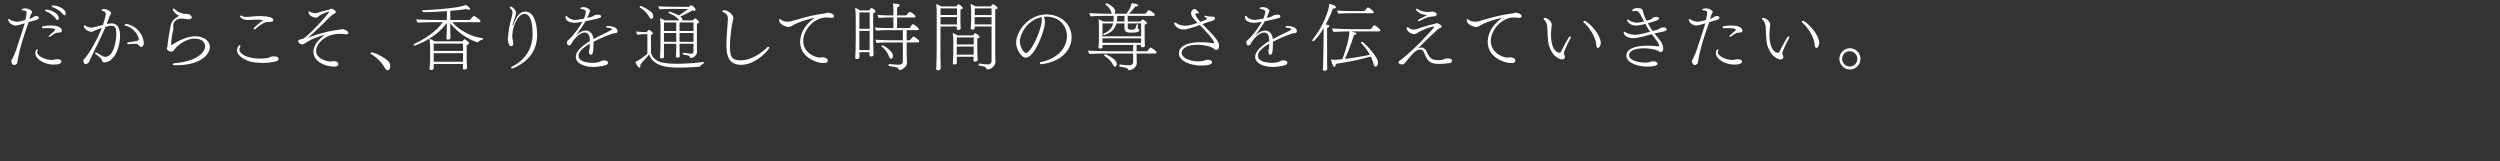 <svg id="design" xmlns="http://www.w3.org/2000/svg" viewBox="0 0 512 33"><rect x="0" y="0" width="512" height="33" fill="#333333" stroke="none"/><path d="M7.965 3.64c0 .15-.135.33-.735.51-.286.09-.675.18-.9.255-.165.045-.33.105-.465.15-.75 2.13-1.725 4.89-2.205 7.56-.03.194-.105.614-.15.764-.06.255-.39.42-.585.435h-.03c-.435 0-.57-.63-.57-.795 0-.09.015-.18.075-.27.33-.495.795-1.694.885-1.98C3.84 8.516 4.47 6.76 5.07 4.766c-1.065.345-1.62.465-1.905.465-.42 0-1.47-.45-1.47-1.185 0-.105.045-.165.105-.165.075 0 .15.045.225.105.345.27 1.17.465 1.425.465.315 0 .825-.105 1.725-.345.12-.45.21-.9.24-1.23.015-.075.03-.15.03-.225 0-.345-.21-.525-.81-.525-.09 0-.18-.045-.18-.135v-.03c.015-.135.345-.24.705-.24.705 0 1.41.45 1.41.735 0 .015 0 .135-.165.345-.075.165-.105.195-.18.45-.06.21-.135.42-.21.63.09-.03.165-.06.225-.075.195-.09.405-.18.555-.285.195-.165.27-.225.6-.225.57 0 .57.3.57.345zm3.03 9.584c-1.965 0-3.765-1.17-3.765-2.34 0-.225.135-.794.375-.794.075 0 .15.09.15.165 0 .015 0 .044-.015.06a.648.648 0 00-.12.374c0 .795 1.68 1.59 2.985 1.59h.135c.285-.015.495-.135.78-.15h.18c.524 0 .855.165.87.45 0 .18-.06.645-1.576.645zm.914-6.54c-.165 0-.51.076-.69.18-.344.196-.435.316-.854.586-.09.06-.18.09-.255.09-.076 0-.135-.045-.135-.105 0-.045.06-.135.18-.24.465-.39.825-.705 1.11-.975a.162.162 0 00.045-.105c0-.315-1.11-.36-1.71-.36-.256 0-.526.015-.795.03h-.03c-.105 0-.165-.09-.165-.18 0-.105.075-.21.21-.24a9.19 9.19 0 011.575-.135c1.95 0 2.265.69 2.265 1.08a.28.28 0 01-.075.21c-.135.15-.45.135-.675.165zm-.12-2.58c-.09 0-.21-.074-.344-.254-.6-.81-1.41-1.26-2.07-1.56-.09-.045-.136-.105-.136-.15 0-.09.12-.165.256-.165.63 0 2.535.66 2.535 1.725 0 .255-.12.405-.24.405zm1.425-.974c-.09 0-.194-.075-.345-.24-.63-.78-1.47-1.17-2.144-1.455-.105-.03-.135-.09-.135-.135 0-.09.12-.18.254-.18.885 0 2.61.645 2.61 1.65 0 .27-.135.36-.24.36zm8.136 9.644c-.194 0-.36-.06-.434-.284a1.676 1.676 0 00-.165-.376c-.06-.12-.195-.345-1.17-1.034-.06-.045-.075-.105-.075-.18 0-.09.06-.165.15-.165.045 0 .09.015.15.045 1.365.84 1.455.855 1.755.855 1.605 0 2.25-2.91 2.25-4.725 0-1.5-.435-1.62-1.05-1.62-.345 0-.69.045-1.155.225-.9 2.175-1.965 4.155-2.94 6.24-.09.21-.345.704-.435.914-.15.315-.555.465-.705.465-.06 0-.15-.015-.18-.045-.18-.15-.27-.524-.27-.645a.54.54 0 01.135-.33c.99-.99 2.67-3.93 3.63-6.404-.45.15-1.32.495-1.515.585-.375.195-.45.225-.645.225-.345 0-1.5-.435-1.5-1.17 0-.12.045-.165.105-.165s.15.045.24.105c.24.165.78.36 1.2.36.375 0 2.1-.48 2.355-.555.225-.645.585-1.905.585-2.205 0-.405-.3-.615-.705-.645-.075-.015-.135-.075-.135-.135 0-.03.015-.06.03-.09.03-.075.135-.12.27-.135.09-.015.165-.03.24-.03.63 0 1.38.54 1.38.84 0 .075-.03.15-.075.225-.03.045-.06.105-.105.15a1.44 1.44 0 00-.135.27c-.18.54-.375 1.065-.585 1.59.36-.075.72-.135 1.005-.135.945 0 1.725.6 1.725 2.46 0 3.075-1.47 5.52-3.225 5.52zm8.1-4.004c0 .42-.18.84-.51.84a.418.418 0 01-.315-.15c-.27-.3-.525-.495-.87-.495-.555 0-.944.03-1.424.09h-.03c-.165 0-.255-.09-.255-.195 0-.075.06-.165.21-.18 2.1-.315 2.16-.36 2.16-.645 0-.795-1.26-2.565-2.686-2.745-.12-.015-.18-.09-.18-.165 0-.105.09-.21.256-.21.54 0 3.24.765 3.644 3.78v.075zm13.52.87c0 .72-.405 1.514-1.26 2.19-1.59 1.26-3.765 1.514-5.865 1.53-.3 0-.465-.09-.465-.196 0-.09.135-.195.435-.225 4.65-.405 6.195-2.295 6.195-3.465 0-.465-.345-1.56-2.145-1.56-1.44 0-2.954.93-3.84 1.86-.134.15-.255.33-.39.51a.664.664 0 01-.54.27c-.45 0-.93-.314-.93-.585 0-.134.105-.3.12-.42.12-1.514.63-4.154.72-4.53.196-.81 1.14-1.5 1.695-1.784-.63-.255-1.32-.99-1.32-1.305 0-.09.076-.165.166-.165.06 0 .12.015.194.09.87.87 2.13 1.005 2.295 1.005.09 0 .165-.015.255-.015.435 0 .975.36.975.66 0 .405-.435.45-.69.45-.105 0-.21 0-.285-.015-.18-.03-.794-.135-1.185-.135-.69 0-1.62.48-1.634 1.44 0 .18.044.375.044.57 0 .075-.015.15-.03.225-.15.585-.42 2.07-.42 2.85v.195c0 .06.015.15.076.15.03 0 .06-.015.105-.045 1.424-.96 3.21-1.755 4.71-1.755 1.844 0 3.014.99 3.014 2.205zm14.07 2.445c0 .18-.12.374-.495.48-.81.21-1.8.314-2.76.314-.765 0-1.515-.06-2.13-.18-1.575-.315-3.12-1.365-3.12-2.385 0-.39.315-1.064.54-1.064.03 0 .06.015.09.045.045.03.06.09.06.15a.64.64 0 01-.03.18c-.075.21-.165.3-.18.524v.03c0 .54 1.005 1.815 4.29 1.815.48 0 .945-.03 1.5-.12.375-.06.42-.225.78-.285a3.67 3.67 0 01.555-.045c.705 0 .9.225.9.54zm-1.065-7.98c0 .195-.195.345-.585.375-.27.015-.825.015-1.035.09-.795.285-1.98 1.29-2.04 1.35-.105.075-.18.105-.24.105a.136.136 0 01-.105-.045c-.03-.015-.045-.06-.045-.09 0-.27 1.935-1.74 1.965-1.77-.48-.06-.9-.09-1.305-.09-.675 0-1.26.06-1.755.06-1.305 0-1.65-.6-1.65-.72 0-.105.075-.195.18-.195.06 0 .12.015.18.06.255.18.57.225.945.225.69 0 1.59-.165 2.73-.165.36 0 2.76.015 2.76.81zm15.378 2.58c0 .18-.18.345-.48.345-.045 0-.09-.015-.135-.015-.39-.06-.765-.09-1.17-.09-2.985 0-4.83 2.1-4.83 3.48 0 1.8 2.595 2.204 2.94 2.204.21 0 .405-.09.645-.09.69 0 .975.315.975.57 0 .465-.42.54-.915.54-1.68 0-4.185-.96-4.185-3.03 0-.42.12-1.965 2.37-3.45-.975.196-2.565.75-3.72 1.47-.69.436-.78.48-.93.48-.134 0-.84-.18-.84-.674 0-.135.075-.24.196-.285.57-.15.72-.18.794-.21 1.245-.66 5.34-5.235 5.34-5.505 0-.03-.015-.045-.045-.045-.135 0-1.41.405-2.04.9-.135.12-.33.33-.57.33h-.03c-.345 0-1.53-.33-1.53-1.095 0-.105.045-.18.12-.18.046 0 .105.03.18.075.225.135.75.285 1.035.285.196 0 .436-.045.615-.105.675-.225 1.35-.42 2.07-.57.045 0 .24-.06.33-.105.075-.045.165-.105.24-.135h.045c.315 0 .945.405.945.69 0 .09-.06.18-.195.255-.465.195-1.32 1.035-1.455 1.17-1.35 1.38-2.625 2.625-4.095 3.84 1.305-.51 3.885-1.365 6.42-1.65.105-.015.21-.03.315-.06.105-.03.21-.045.315-.045h.06c.405 0 1.215.405 1.215.705zm8.565 6.869c0 .645-.345.84-.48.84-.21 0-.45-.18-.705-.6a7.334 7.334 0 00-2.775-2.73.124.124 0 01-.075-.12c0-.105.135-.225.285-.225.51 0 3.06 1.26 3.54 2.055.15.255.21.525.21.78zm18.06-4.964a.183.183 0 01-.15.075c-.03 0-.045-.015-.06-.015-2.115-.645-4.275-2.235-5.55-3.915v1.56c0 .48.015.75.015.99 0 .255.015.54.015.54 0 .075-.12.285-.495.285-.18 0-.33-.06-.33-.24v-.015c.03-.21.06-.87.06-1.095.015-.525.03-1.305.03-2.085C89.218 7.93 85.003 9.34 84.9 9.34c-.12 0-.195-.105-.195-.21 0-.046.015-.106.09-.136 1.994-.87 4.56-2.52 5.894-4.454h-1.32c-.615 0-3.12.03-3.81.105-.134-.09-.3-.51-.3-.69.766.09 3.165.135 4.53.135h1.725c.015-.66.015-1.32.015-1.815-1.56.12-3.3.21-4.8.21h-.014c-.106 0-.225-.165-.225-.285 0-.06.03-.105.12-.105 1.904-.075 7.68-.45 8.744-1.095.315.105.945.645.945.855 0 .135-.165.135-.225.135-.18 0-.435-.075-.585-.15-.465.105-1.725.255-3.27.375V4.09h3.99c.285-.36.75-.825.855-.825.03 0 .06.015.09.03 1.245.735 1.245.945 1.245.99 0 .12-.075.255-.27.255h-5.52c1.305 1.545 3.99 3.06 6.15 3.24.09 0 .12.075.12.165 0 .105-.045.21-.105.225-.12 0-.51.06-.795.42zm-1.92.24c0 .135-.105.27-.48.39v3.09c0 .18.045.93.045 1.094.015.15.045.436.045.48 0 .18-.225.346-.585.346-.24 0-.27-.106-.27-.27v-.855h-5.985l-.015.434c0 .076.015.33.015.39-.03.345-.33.405-.525.405-.18 0-.33-.075-.33-.3v-.075c0-.015.045-.255.06-.525.03-.524.06-.96.06-1.364V9.775c0-.585-.06-1.2-.12-1.83.3.09.706.315 1.035.525h5.715l.045-.045c.09-.135.195-.27.285-.345.03-.03.06-.045.09-.045.105 0 .915.555.915.795zm-1.23.105h-6v1.5h6v-1.5zm0 1.964h-6v1.74h6V10.9zm15.176-3.764c0 3.914-2.595 5.85-4.95 6.87-.045.014-.075.014-.105.014-.15 0-.27-.105-.27-.194 0-.06.045-.12.12-.15 2.55-1.245 4.274-3.48 4.274-6.69 0-3.87-1.184-4.125-1.65-4.125-1.484 0-2.25 2.775-2.294 2.925-.165.63-.195 1.26-.21 1.665 0 .285.045.465.09.705.015.06.075.45.075.495.015.075.03.18.03.285 0 .39-.225.51-.45.51-.45 0-.645-1.005-.675-1.44 0-.15.09-.375.09-.6.03-.39.06-.825.135-1.29.18-1.245.525-2.28.63-2.775.075-.33.12-.555.12-.75 0-.27-.09-.525-.495-.93-.06-.06-.075-.105-.075-.15 0-.09.105-.15.21-.15.21 0 1.065.555 1.065 1.245 0 .3-.105.66-.21.99 0 .015-.465 1.305-.465 1.575 0 .06.015.105.045.105.015 0 .045-.045.075-.135.765-2.205 1.575-2.76 2.43-2.76 2.265 0 2.46 3.69 2.46 4.755zm16.451-.69c0 .225-.18.3-.36.33-.195.045-.405.03-.6.09-1.574.555-3.03 1.2-3.945 1.71v.255c0 2.22-.254 2.385-.57 2.385-.344 0-.344-.57-.344-.66 0-.045 0-.105.12-.72a9.2 9.2 0 00.045-.885c-1.245.72-2.31 1.575-2.31 2.475 0 1.41 2.49 1.44 2.85 1.44.84 0 1.425-.18 1.665-.3.135-.06.255-.15.39-.165.09-.015.195-.015.3-.015.405 0 .81.105.81.435 0 .195-.076.405-.525.54-1.155.345-2.475.345-2.565.345-1.59 0-3.495-.675-3.495-2.055 0-1.14 1.32-2.28 2.88-3.24v-.375c-.045-.705-.315-1.365-1.035-1.365-1.005 0-2.265 1.275-2.775 2.37-.09.15-.315.255-.495.255-.12 0-.375-.045-.375-.645 0-.06 0-.135.03-.195.09-.15.465-.45.765-.765.15-.15 1.47-1.605 2.355-3.225-.705.12-1.35.21-1.665.21-.09 0-1.785-.06-1.785-1.185 0-.165.045-.255.12-.255.06 0 .15.06.255.165.435.465 1.05.675 1.59.675.285 0 .855-.075 1.8-.255.18-.39.39-1.05.39-1.365 0-.195-.075-.33-.375-.48-.195-.105-.39-.09-.615-.135-.075-.015-.12-.075-.12-.135 0-.015 0-.24.6-.24.66 0 1.365.39 1.365.765a.59.59 0 01-.045.21c-.03.045-.105.165-.195.45-.105.27-.225.525-.345.78.975-.21 1.02-.24 1.365-.48.225-.12.615-.18.9-.18.165 0 .57.015.57.345 0 .27-.06.315-1.485.63-.45.105-1.065.24-1.695.36-.24.45-.6 1.05-2.01 3 .78-.78 1.44-1.08 2.1-1.08.885 0 1.38.78 1.5 1.395.015.105.03.225.045.36 1.125-.645 2.295-1.17 3.315-1.68.45-.255.464-.27.464-.315 0-.255-.704-.36-.99-.36-.09 0-.165-.075-.165-.15 0-.135.09-.195.286-.195.435.015 2.01.09 2.01 1.095v.03zm16.975 7.065c-.136.134-.15.15-.226.15-1.095.09-2.774.18-4.335.18-1.8-.016-5.1-.12-5.894-2.685-.615.69-1.275 1.35-1.83 2.1v.164c0 .27-.045.436-.18.436-.255 0-.735-.795-.84-1.185.645-.21 2.46-1.59 2.46-1.71V7h-.6c-.21 0-.99.045-1.455.12-.12-.195-.225-.525-.225-.675.555.09 1.68.135 1.8.135h.36c.165-.285.345-.42.36-.435.03-.015.06-.03.09-.03.18 0 .795.54.795.735 0 .135-.165.24-.39.315v3.465c0 .09.15 1.47 1.89 2.055.825.285 2.175.375 3.615.375 1.92-.015 4.005-.195 5.175-.375h.014c.076 0 .12.105.12.195s-.03.165-.09.165c-.135.03-.494.3-.615.465zm-9.66-10.23c0 .525-.24.585-.33.585-.15 0-.315-.12-.48-.39-.51-.825-1.05-1.425-1.92-1.935-.045-.03-.06-.06-.06-.09 0-.105.12-.225.225-.225.24 0 2.295 1.005 2.52 1.74.03.105.045.21.045.315zm9.39 1.245c0 .15-.18.255-.435.315v4.815c0 .18.015.66.015 1.005 0 .6-.675 1.2-1.2 1.2a.27.27 0 01-.225-.106c-.15-.3-.21-.345-.45-.404-.36-.09-.72-.135-.945-.196-.075-.015-.105-.09-.105-.164 0-.09.06-.196.135-.196h.015c1.155.18 1.5.21 1.635.21.224 0 .42-.104.42-.51l.015-1.53h-2.865v.45c0 .736.014 1.08.03 1.366 0 .135 0 .705.014.735 0 .12-.09.3-.51.3-.164 0-.284-.06-.284-.225 0-.075.03-.33.03-.465.014-.345.044-1.05.044-1.71v-.45h-2.52v2.4c0 .075 0 .27.016.314 0 .09-.195.285-.465.285-.195 0-.36-.075-.36-.255v-.015c.09-.975.09-2.534.09-3.03 0 0 .015-2.414.015-2.594 0-1.275-.015-1.695-.09-2.34.315.09.705.285.945.45h2.954l-.044-.075c-.585-.765-1.26-1.035-2.085-1.455a.082.082 0 01-.045-.075c0-.075.105-.195.195-.195.135 0 1.485.525 1.92.78.51-.3 1.454-.96 1.934-1.335h-2.984s-2.205.015-2.865.09c-.135-.18-.255-.465-.255-.63.735.075 3.134.105 3.134.105h3.135c.06-.045.27-.225.375-.3.03-.015.045-.03.075-.03.015 0 .03 0 .045.015l.03.015c.48.255.825.765.825.9 0 .15-.165.21-.36.21-.105 0-.225-.03-.33-.06-.405.27-1.785.945-2.444 1.245.18.15.33.315.375.48.03.09.044.165.044.24v.075h2.13c.15-.165.255-.27.435-.405.015-.015.03-.015.03-.015.105 0 .81.51.81.765zm-4.665.075h-2.52v1.755h2.52V4.6zm0 2.16h-2.52v1.8h2.52v-1.8zm.675-2.16v1.755h2.865V4.6h-2.865zm0 2.16v1.8h2.865v-1.8h-2.865zm12.604 6.51c-2.31 0-3-1.56-3-3.885 0-1.53.18-3.66.3-5.37V3.85c0-.51-.18-1.095-.975-1.365-.09-.03-.135-.09-.135-.165 0-.195.24-.225.36-.225.915.045 1.875 1.02 1.875 1.575 0 .36-.18.795-.27 1.305-.255 1.365-.435 3.345-.435 4.635 0 2.22.54 2.745 2.205 2.745 2.58 0 4.89-2.13 5.415-2.64.09-.09.165-.12.24-.12.105 0 .18.075.18.18 0 .33-2.655 3.495-5.76 3.495zm19.032-9.96c0 .18-.135.36-.48.36-.045 0-.105-.015-.15-.015a7.676 7.676 0 00-.93-.075c-2.52 0-4.74 2.565-4.74 4.785 0 2.564 2.61 3.42 3.33 3.42.075 0 .165-.016.3-.016.09 0 .195-.045.3-.045.165 0 1.08.135 1.08.645 0 .42-.225.54-.885.54-1.335 0-4.755-1.125-4.755-4.334 0-1.17.465-3.165 3-4.95-3.015.69-4.245 1.41-4.725 1.695-.15.09-.375.195-.63.195-.69 0-1.95-.57-1.95-1.38 0-.15.045-.225.12-.225s.165.06.27.135c.015.015.495.39 1.305.39.255 0 .54-.03.855-.12 2.16-.585 3.885-1.185 6.735-1.545.225-.03.42-.165.645-.165.57 0 1.305.27 1.305.705zm8.489-.975c0 .105-.09.255-.465.375v5.16c0 .18.03 2.115.045 2.625.015.165.03.63.03.66 0 .24-.09.405-.525.405-.225 0-.315-.12-.315-.316V11.2c0-.135 0-.345.015-.51h-2.07v.375c0 .135.015.495.015.585v.044c0 .375-.465.39-.555.39-.27 0-.315-.18-.315-.345 0-.225.045-.675.045-.765.015-.195.06-2.25.06-3.33v-3.39c0-1.77-.075-2.324-.135-2.64.285.076.72.316 1.02.51h1.86c.105-.15.36-.494.48-.494.03 0 .06.015.075.015.15.06.735.42.735.69zm-3.285.21l-.015 3.36h2.115v-3.36h-2.1zm-.015 3.78v3.93h2.1c0-.42.015-1.92.015-2.13v-1.8h-2.115zm12.255 2.13c0 .12-.06.24-.256.24h-2.31v2.25c0 .54.06 1.395.06 1.815v.105c0 .84-1.05 1.485-1.514 1.485-.075 0-.12-.045-.15-.12-.045-.076-.075-.15-.12-.225a.597.597 0 00-.24-.18c-.36-.106-1.095-.226-1.635-.286-.075 0-.105-.09-.105-.18 0-.12.06-.254.135-.254h.015c.72.075 1.215.135 1.935.15.24 0 .84-.09.84-.645V8.695h-2.115c-.735 0-2.445.015-3.24.105-.12-.12-.24-.495-.255-.675.645.075 2.49.12 3.885.12h1.725v-2.07H182.1c-.72 0-1.845.015-2.625.105-.15-.135-.24-.435-.255-.645.63.075 1.875.12 3.285.12h.465V3.58h-.81c-.72 0-1.395.03-2.175.105-.135-.12-.24-.465-.255-.645.795.09 1.83.12 2.82.12h.42V1.975c0-.39-.015-.615-.105-1.245.63.015.825.06.975.09.285.03.39.135.39.27 0 .15-.135.3-.495.42l-.015 1.65h1.905c.495-.69.66-.735.675-.735.195 0 1.2.675 1.2.945 0 .105-.075.21-.255.21h-3.525v2.175h2.565c.105-.15.42-.6.6-.78.015-.03.045-.03.075-.03.015 0 .045 0 .075.015.255.105 1.14.795 1.14 1.005 0 .105-.075.21-.255.21h-2.235v2.07h.69c.285-.405.63-.78.69-.78.09 0 1.185.69 1.185.99zm-5.37 2.954c0 .345-.18.63-.375.63-.135 0-.3-.12-.42-.434a4.817 4.817 0 00-1.5-2.07.115.115 0 01-.03-.075c0-.075.09-.18.195-.18.18 0 2.13 1.185 2.13 2.13zm14.298-9.779c0 .12-.105.24-.465.315l-.015 1.365c0 .165 0 1.26.015 1.77 0 .165.045.6.045.645 0 .33-.225.405-.495.405-.21 0-.315-.12-.315-.345 0-.105 0-.24.015-.36h-3.345l-.015 5.444c0 1.155.045 2.1.045 2.52 0 .135 0 .435.015.525 0 .48-.48.495-.555.495-.27 0-.375-.15-.375-.33v-.06c.03-.21.03-.63.045-.72 0-.195.06-2.07.06-3.135v-7.68c0-.6-.03-1.23-.12-1.65.435.15.795.33 1.05.48h3.075c.105-.15.255-.314.39-.419.03-.03.045-.03.06-.03s.045 0 .06.015c.24.105.825.54.825.75zm-4.56.09v1.35h3.375V1.72h-3.375zm0 1.77v1.53h3.36c.015-.285.015-.96.015-1.155V3.49h-3.375zm7.995 4.095c0 .105-.105.225-.465.3V9.82c0 .164.015 1.244.03 1.754.015.165.045.6.045.645 0 .405-.495.405-.54.405-.21 0-.315-.12-.315-.345 0-.24.03-.54.03-.66h-3.45v.585c0 .15.03.45.03.54 0 .195-.06.465-.525.465-.24 0-.315-.12-.315-.285v-.075c.03-.21.045-.63.045-.735.015-.18.045-.525.045-1.605l.015-1.74c0-.705-.03-1.5-.135-2.01.36.136.69.3 1.005.496h3.15c.105-.15.255-.316.39-.42.03-.03.045-.03.06-.03s.045 0 .06.015c.3.135.84.54.84.765zm-4.665 1.95v.944c-.015.3-.015.54-.015.72h3.48V9.536h-3.465zm.015-1.875l-.015 1.455h3.465l.015-1.455h-3.465zm8.324-6.045c0 .12-.09.24-.464.315v9.044c0 .18.014 1.155.044 1.665v.015c0 .885-.99 1.575-1.59 1.575-.164 0-.21-.06-.284-.21-.045-.12-.195-.375-.885-.48-.21-.03-.405-.06-.585-.09-.06-.015-.09-.105-.09-.195 0-.12.044-.24.12-.24h.015c.915.135 1.694.18 1.74.18.674 0 .764-.45.764-.75v-7.02h-3.45v.195c0 .255-.105.45-.494.45-.255 0-.33-.12-.33-.27v-.075c.03-.194.06-.57.06-.75 0-.12.015-.36.03-.6v-1.92c0-.704-.045-1.124-.12-1.634.06.015.36.12 1.02.495h3.12c.18-.225.404-.45.465-.45.03 0 .044 0 .06.015.285.135.854.51.854.735zm-4.68 1.89v1.5h3.465v-1.5h-3.464zm.016-1.785v1.365h3.45V1.72h-3.45zm13.618 11.43h-.03c-.135 0-.255-.12-.255-.24 0-.09.075-.18.24-.21 3.255-.646 5.31-2.775 5.31-5.31 0-2.025-1.425-3.885-4.065-3.975-.225 0-.45.015-.675.03.165.33.24.705.24 1.095 0 1.545-2.054 7.26-3.93 7.26-.87 0-1.964-1.62-1.964-3.106 0-2.16 2.415-5.73 6.21-5.73 3.224 0 5.144 2.266 5.144 4.666 0 2.234-1.65 4.95-6.225 5.52zm.075-9.63l-.06.015c-3.15.72-4.38 3.66-4.38 4.95 0 1.125.75 2.37 1.26 2.37.93 0 3.225-4.59 3.225-6.945 0-.105 0-.195-.015-.255-.015-.045-.03-.09-.03-.135zm23.534 7.2c0 .12-.06.24-.254.24h-3.825v.314c0 .556.045 1.275.045 1.605 0 .96-1.05 1.485-1.53 1.485-.105 0-.21-.03-.255-.105-.105-.225-.255-.36-.465-.39-.525-.09-.99-.195-1.215-.225-.09-.015-.12-.09-.12-.18 0-.12.06-.255.135-.255h.015c.39.06 1.17.165 1.89.165.57 0 .795-.195.795-.81V10.96h-4.635c-.735 0-3.51.015-4.305.105-.135-.194-.27-.51-.27-.705.63.06 3.555.135 4.965.135h4.245v-1.29h-6.27v.48c.015.15-.255.255-.48.255-.18 0-.345-.06-.345-.225v-.03c.09-.75.09-1.934.09-2.04v-1.8c0-1.154-.015-1.32-.09-1.89.315.09.72.3.975.45h2.085c.045-.314.045-.75.045-1.154h-1.17c-.735 0-2.73.015-3.525.105-.135-.18-.27-.48-.27-.675.645.06 2.79.135 4.2.135h.45c-.075-.06-.15-.18-.195-.36-.18-.645-.585-1.095-1.155-1.515-.015-.015-.03-.03-.03-.06 0-.075.165-.195.27-.195.15 0 1.755.825 1.755 1.635 0 .21-.075.405-.21.495h2.49C231.57 1.66 231.72.88 231.75.655c.03 0 1.335.135 1.335.405s-.45.27-.525.27h-.06a8.905 8.905 0 01-1.29 1.485h3.39c.105-.15.42-.54.6-.72.03-.015.06-.03.075-.03.03 0 .06.015.09.03.225.09 1.14.675 1.14.93 0 .105-.075.225-.255.225h-5.295v1.155h2.625c.03-.045.075-.105.135-.165.015-.03.21-.255.3-.255 0 0 .225.03.72.48.03.03.15.135.15.255s-.105.24-.465.33v2.445c0 .345.015.765.03 1.26 0 .075.015.51.03.6v.03c0 .195-.27.3-.51.3-.165 0-.3-.06-.3-.195v-.285h-.885l-.015 1.29h2.175c.135-.18.435-.54.6-.72.03-.03.06-.03.09-.03s.06 0 .075.015c.195.09 1.14.69 1.14.96zm-3.15-5.925h-2.744v.63c0 .645.21.66.825.66.09 0 .18 0 .24-.015a.854.854 0 00.33-.06c.21-.15.345-.615.42-.96a.113.113 0 01.105-.075c.09 0 .195.075.195.15v.015c-.015.15-.06.345-.075.48v.12c0 .09.015.12.105.15.165.06.24.165.24.27 0 .524-1.2.524-1.665.524-.93 0-1.38-.12-1.38-1.094v-.795h-1.65c-.525 1.995-2.505 2.37-2.505 2.37-.12 0-.195-.09-.195-.18 0-.045.015-.075.075-.105.945-.39 1.68-1.005 1.935-2.085h-2.16c0 .525-.015 1.845-.015 2.64h7.92v-2.64zm-7.919 3.06v.915h7.905c0-.39.015-.84.015-.915h-7.92zm2.925 5.234c0 .3-.135.57-.345.57-.12 0-.27-.105-.42-.39-.465-.885-1.125-1.41-1.77-1.83a.115.115 0 01-.03-.075c0-.09.105-.24.21-.24.12 0 2.355.915 2.355 1.965zm1.59-9.84h-1.485c-.015.286-.03.616-.06.856 0 .105-.015.195-.03.3h1.575V3.25zm19.287 6.631a.488.488 0 01-.465.33.631.631 0 01-.315-.09c-.12-.06-.285-.195-.405-.27-.48-.345-1.905-.675-3.27-.675-2.175 0-3.12.885-3.12 1.62 0 1.17 1.92 1.77 3.405 1.77.3 0 .66-.03 1.065-.105.45-.18.54-.21.855-.21.66 0 .885.21.885.51 0 .614-1.56.66-2.34.66-1.575 0-4.44-.72-4.44-2.506 0-1.304 1.515-2.264 4.395-2.264.945 0 1.905.09 2.58.21.045.015.09.015.12.015.12 0 .105-.075.12-.105v-.045c0-.525-1.71-2.34-2.94-3.6-2.31.84-3 .915-3.33.915-1.17 0-1.904-.87-1.904-1.29 0-.09.045-.15.135-.15.06 0 .164.03.285.12.51.375 1.23.54 1.86.54.374 0 .99-.045 2.504-.585l-.24-.24c-.12-.12-1.095-1.065-1.095-1.71 0-.465.375-.765.495-.81a.58.58 0 01.255-.06c.075 0 .165.03.24.075.165.135.21.285.435.45.105.075.196.18.196.27 0 .06-.046.105-.18.105a1.27 1.27 0 01-.346-.06h-.03c-.09 0-.15.12-.15.21 0 .465.63 1.17.99 1.575 1.215-.45 1.365-.525 1.365-.63 0-.075-.18-.21-.42-.375-.09-.06-.135-.12-.135-.165 0-.06.06-.09.165-.09.045 0 .09 0 .135.015.09.03.57.165.975.165.615 0 .885.015.915.345 0 .33-.165.39-1.335.75-.39.135-.81.285-1.245.435 1.425 1.485 3.39 3.27 3.39 4.335 0 .315-.03.54-.06.615zm16.011-3.435c0 .225-.18.3-.36.33-.195.045-.405.03-.6.09-1.575.555-3.03 1.2-3.945 1.71v.255c0 2.22-.255 2.385-.57 2.385-.345 0-.345-.57-.345-.66 0-.045 0-.105.12-.72.03-.315.045-.6.045-.885-1.245.72-2.31 1.575-2.31 2.475 0 1.41 2.49 1.44 2.85 1.44.84 0 1.425-.18 1.665-.3.135-.06.255-.15.39-.165.09-.015.195-.015.3-.015.405 0 .81.105.81.435 0 .195-.075.405-.525.54-1.155.345-2.475.345-2.565.345-1.59 0-3.494-.675-3.494-2.055 0-1.14 1.32-2.28 2.88-3.24v-.375c-.046-.705-.316-1.365-1.036-1.365-1.005 0-2.265 1.275-2.775 2.37-.09.15-.315.255-.495.255-.12 0-.375-.045-.375-.645 0-.06 0-.135.03-.195.09-.15.465-.45.765-.765.15-.15 1.47-1.605 2.355-3.225-.705.12-1.35.21-1.665.21-.09 0-1.785-.06-1.785-1.185 0-.165.046-.255.12-.255.06 0 .15.06.255.165.436.465 1.05.675 1.59.675.285 0 .855-.075 1.8-.255.18-.39.39-1.05.39-1.365 0-.195-.075-.33-.375-.48-.195-.105-.39-.09-.614-.135-.076-.015-.12-.075-.12-.135 0-.015 0-.24.6-.24.66 0 1.364.39 1.364.765a.59.59 0 01-.045.21c-.03.045-.105.165-.195.45-.105.27-.225.525-.345.78.975-.21 1.02-.24 1.365-.48.225-.12.615-.18.9-.18.165 0 .57.015.57.345 0 .27-.06.315-1.485.63-.45.105-1.065.24-1.695.36-.24.45-.6 1.05-2.01 3 .78-.78 1.44-1.08 2.1-1.08.885 0 1.38.78 1.5 1.395.015.105.03.225.045.36 1.125-.645 2.295-1.17 3.315-1.68.45-.255.465-.27.465-.315 0-.255-.705-.36-.99-.36-.09 0-.165-.075-.165-.15 0-.135.09-.195.285-.195.435.015 2.01.09 2.01 1.095v.03zm7.456-4.695h-.076c-.27.765-.795 2.01-1.47 3.27.615.12.735.15.735.315 0 .135-.15.3-.45.405v3.735c0 3.18 0 3.69.03 4.214v.42c0 .24-.225.345-.39.345-.06 0-.12.015-.18.015-.18 0-.33-.045-.33-.255v-.06s.03-.255.045-.615c.06-1.214.075-3.63.09-4.064l.03-2.865v-.855c-1.11 1.875-2.025 2.7-2.115 2.7-.105 0-.21-.12-.21-.225 0-.015 0-.045.015-.06 2.4-3 3.435-6.33 3.435-7.26V.79c.39.045 1.38.345 1.38.675 0 .27-.39.285-.54.285zm9.644 4.44c0 .12-.075.24-.27.24h-5.76c.375.075.81.225.96.27.075.03.15.105.15.195 0 .105-.06.225-.48.255-.705 2.265-1.38 3.945-1.875 4.92 2.055-.24 3.96-.6 5.13-.855-.465-.84-1.08-1.695-1.785-2.385-.03-.03-.045-.06-.045-.075 0-.09.105-.18.21-.18.39 0 3.285 3.06 3.285 4.2 0 .42-.195.87-.48.87-.165 0-.36-.18-.45-.6a7.426 7.426 0 00-.54-1.47c-1.875.51-3.315.914-7.155 1.5-.045.33-.15.63-.3.63-.18 0-.405-.376-.72-1.516.315.045.6.06.825.06.315 0 1.17-.075 1.515-.12.54-1.32 1.425-4.32 1.425-5.324 0-.12 0-.24-.015-.375-.975.015-2.55.06-3.18.12-.165-.15-.285-.54-.285-.735.645.075 3.12.165 4.53.165h3.39c.105-.18.405-.6.6-.78.03-.03.045-.045.075-.045s.06.015.09.03c.225.09 1.155.78 1.155 1.005zm-1.35-3.705c0 .12-.075.225-.27.225h-4.14c-.9 0-1.995.015-2.79.09-.165-.135-.255-.465-.255-.645.81.09 2.445.12 3.45.12h2.1c.6-.735.63-.735.69-.735.315 0 1.215.765 1.215.945zm16.005 9.975c0 .164-.06.374-.36.434-.495.09-1.38.195-2.205.195-1.29 0-2.04-.225-2.595-1.14-.195-.315-.405-.884-.525-1.124-.18-.42-.405-.675-.78-.675-.795 0-1.38.63-2.55 2.01-.795.974-.84 1.034-1.214 1.034-.045 0-.645-.06-.69-.345v-.06c0-.165.09-.285.194-.345.57-.315 2.25-1.875 2.535-2.13 1.2-1.02 4.59-4.65 4.59-4.814 0-.045-.045-.06-.105-.06-.495 0-2.115.555-3.345 1.29-.285.165-.465.255-.69.255-.48 0-1.515-.48-1.515-1.245 0-.135.046-.18.12-.18s.196.075.3.15c.48.345.81.345 1.05.345s.48-.03.705-.12c.78-.315 2.235-.765 3.36-.99.06-.015.24-.09.285-.105.105-.03.165-.09.315-.09.195 0 1.02.345 1.02.675 0 .135-.15.255-.36.33-.105.045-.345.15-.42.24a141.26 141.26 0 00-4.035 3.885c.195-.105.495-.135.69-.135.42 0 .81.345.975.66.78 1.71 1.2 1.905 2.58 1.905.285 0 .525-.03.825-.09.15-.046.495-.226.6-.226.12-.015.24-.015.375-.015.78 0 .87.255.87.48zm-3.12-9.54c0 .165-.105.33-.42.405-.21.045-.9.105-1.11.15-.345.09-.645.195-1.005.36-.36.15-.69.33-.96.45a.39.39 0 01-.165.045c-.09 0-.165-.06-.165-.135 0-.06.06-.15.165-.21.435-.27 1.125-.555 1.71-.9-1.755-.135-2.265-1.02-2.265-1.125 0-.045.015-.09.06-.135.03-.03.06-.045.105-.045.06 0 .12.045.195.09.6.45 1.47.585 2.25.585.285 0 .345-.045.63-.075h.03c.15 0 .945.105.945.54zm17.393.39c0 .18-.135.36-.48.36-.046 0-.105-.015-.15-.015a7.676 7.676 0 00-.93-.075c-2.52 0-4.74 2.565-4.74 4.785 0 2.564 2.61 3.42 3.33 3.42.075 0 .165-.016.3-.016.09 0 .195-.045.3-.045.164 0 1.08.135 1.08.645 0 .42-.225.54-.886.54-1.335 0-4.754-1.125-4.754-4.334 0-1.17.465-3.165 3-4.95-3.015.69-4.245 1.41-4.725 1.695-.15.09-.375.195-.63.195-.69 0-1.95-.57-1.95-1.38 0-.15.045-.225.12-.225s.165.06.27.135c.015.015.495.39 1.305.39.255 0 .54-.03.855-.12 2.16-.585 3.885-1.185 6.735-1.545.224-.03.42-.165.645-.165.57 0 1.304.27 1.304.705zm8.653 7.575c0 .18.09.315.15.495.03.09.06.21.06.315 0 .09-.015.48-.585.48-.435 0-1.575-.48-2.235-1.815-.615-1.26-.63-1.545-.78-4.695-.03-.615-.165-1.14-.66-1.65-.075-.075-.105-.135-.105-.18 0-.165.33-.165.345-.165.225 0 1.335.54 1.335 1.425 0 .21-.045.42-.06.57-.06.495-.09.975-.09 1.44 0 3.645 1.665 3.704 1.74 3.704.135 0 .21-.06.27-.18.435-.794 1.185-2.31 1.725-3.09.03-.044.09-.074.165-.074.015 0 .165 0 .165.165 0 .045-.015.09-.03.12-.99 1.83-1.41 3-1.41 3.135zm7.56-2.04c0 .36-.255.974-.57.974-.09 0-.18-.06-.27-.225-.09-.164-.09-.644-.165-.96-.285-1.23-1.065-2.73-2.49-4.05a.178.178 0 01-.075-.134c0-.105.12-.18.24-.18.495 0 3.33 2.55 3.33 4.574zm13.486-2.85c0 .33-.21.39-1.68.69a8.544 8.544 0 00-.794.18c1.32 1.59 1.77 2.115 1.77 3.18 0 .494-.3.614-.51.614a.524.524 0 01-.33-.12c-.315-.284-1.695-.644-3.15-.644-.87 0-2.985.21-2.985 1.41 0 1.14 2.145 1.514 3.3 1.514.404 0 .735-.06.81-.075.134-.045.404-.165.554-.165.09 0 .165-.014.255-.014.735 0 .87.27.87.465 0 .194-.045.6-2.16.6-1.664 0-4.184-.675-4.184-2.235 0-1.515 2.085-2.04 4.35-2.04.69 0 1.395.06 2.145.15h.044c.09 0 .15-.045.15-.105 0-.33-.135-.615-1.095-1.89-.135-.15-.255-.33-.39-.51-2.22.615-3.09.81-3.78.81-.9 0-1.695-.315-1.904-.87-.06-.135-.09-.24-.09-.315s.045-.12.105-.12.165.045.3.12c.555.345 1.32.495 1.965.495.54 0 1.154-.105 3.045-.615-.33-.495-.66-1.05-.96-1.605-.27.075-1.29.33-1.905.33-1.26 0-1.8-.765-1.8-1.125 0-.075.03-.12.105-.12s.18.045.315.15c.405.33 1.05.51 1.59.51.27 0 .69-.06 1.425-.24-.526-1.05-.766-1.47-.976-1.785-.24-.285-.45-.39-.78-.39a.808.808 0 00-.33.06.463.463 0 01-.12.03c-.12 0-.194-.075-.194-.18 0-.195.3-.48 1.005-.48.525 0 1.05.09 1.14.51.105.555.39 1.365.78 2.085.96-.3 1.05-.375 1.185-.51.09-.12.225-.27.87-.27h.165c.09 0 .3.06.3.315 0 .27-.48.465-2.266.975.33.585.675 1.14.99 1.59l.885-.255c.226-.06.256-.09.45-.21.51-.255.615-.285.825-.285.196 0 .375.045.45.075.135.045.21.135.24.285v.03zm10.831-2.355c0 .15-.135.33-.735.51-.285.09-.675.18-.9.255-.165.045-.33.105-.465.15-.75 2.13-1.74 4.89-2.205 7.56-.03.194-.105.614-.15.764-.06.255-.39.42-.585.435h-.03c-.435 0-.57-.63-.57-.795 0-.09.015-.18.075-.27.33-.495.795-1.694.885-1.98.555-1.754 1.185-3.51 1.785-5.504-1.065.345-1.62.465-1.905.465-.42 0-1.47-.45-1.47-1.185 0-.105.045-.165.105-.165.075 0 .15.045.225.105.345.27 1.17.465 1.425.465.315 0 .825-.105 1.725-.345.12-.45.21-.9.24-1.23.015-.075.03-.15.03-.225 0-.345-.21-.525-.81-.525-.09 0-.18-.045-.18-.135v-.03c.015-.135.345-.24.705-.24.705 0 1.41.45 1.41.735 0 .015 0 .135-.165.345-.075.165-.105.195-.18.45-.06.21-.135.42-.21.63.09-.03.165-.06.225-.075.195-.09.405-.18.555-.285.195-.165.27-.225.6-.225.57 0 .57.3.57.345zm3.03 9.584c-1.965 0-3.765-1.17-3.765-2.34 0-.225.135-.794.375-.794.075 0 .15.09.15.165 0 .015 0 .044-.015.06a.648.648 0 00-.12.374c0 .795 1.68 1.59 2.985 1.59h.135c.284-.015.495-.135.78-.15h.18c.524 0 .854.165.87.45 0 .18-.06.645-1.576.645zm.914-6.54c-.165 0-.51.076-.69.18-.345.196-.435.316-.855.586-.09.06-.18.09-.254.09-.076 0-.135-.045-.135-.105 0-.045.06-.135.18-.24.465-.39.824-.705 1.11-.975a.162.162 0 00.045-.105c0-.315-1.11-.36-1.71-.36-.256 0-.526.015-.795.03h-.03c-.105 0-.165-.09-.165-.18 0-.105.075-.21.21-.24a9.19 9.19 0 011.575-.135c1.95 0 2.265.69 2.265 1.08a.28.28 0 01-.075.21c-.135.15-.45.135-.675.165zm8.915 4.201c0 .18.09.315.15.495.03.09.06.21.06.315 0 .09-.015.48-.585.48-.435 0-1.575-.48-2.235-1.815-.615-1.26-.63-1.545-.78-4.695-.03-.615-.165-1.14-.66-1.65-.075-.075-.105-.135-.105-.18 0-.165.33-.165.345-.165.226 0 1.335.54 1.335 1.425 0 .21-.044.42-.06.57-.06.495-.09.975-.09 1.44 0 3.645 1.665 3.704 1.74 3.704.135 0 .21-.06.27-.18.435-.794 1.185-2.31 1.725-3.09.03-.044.09-.074.165-.074.015 0 .165 0 .165.165 0 .045-.015.09-.03.12-.99 1.83-1.41 3-1.41 3.135zm7.56-2.04c0 .36-.255.974-.57.974-.09 0-.18-.06-.27-.225-.09-.164-.09-.644-.165-.96-.285-1.23-1.065-2.73-2.49-4.05a.178.178 0 01-.075-.134c0-.105.12-.18.24-.18.495 0 3.33 2.55 3.33 4.574zm6.255 5.385a2.176 2.176 0 010-4.35c1.215 0 2.19.975 2.19 2.174s-.975 2.175-2.19 2.175zm0-3.735c-.855 0-1.545.705-1.545 1.56s.69 1.56 1.545 1.56a1.56 1.56 0 100-3.12z" fill="#fff"/></svg>